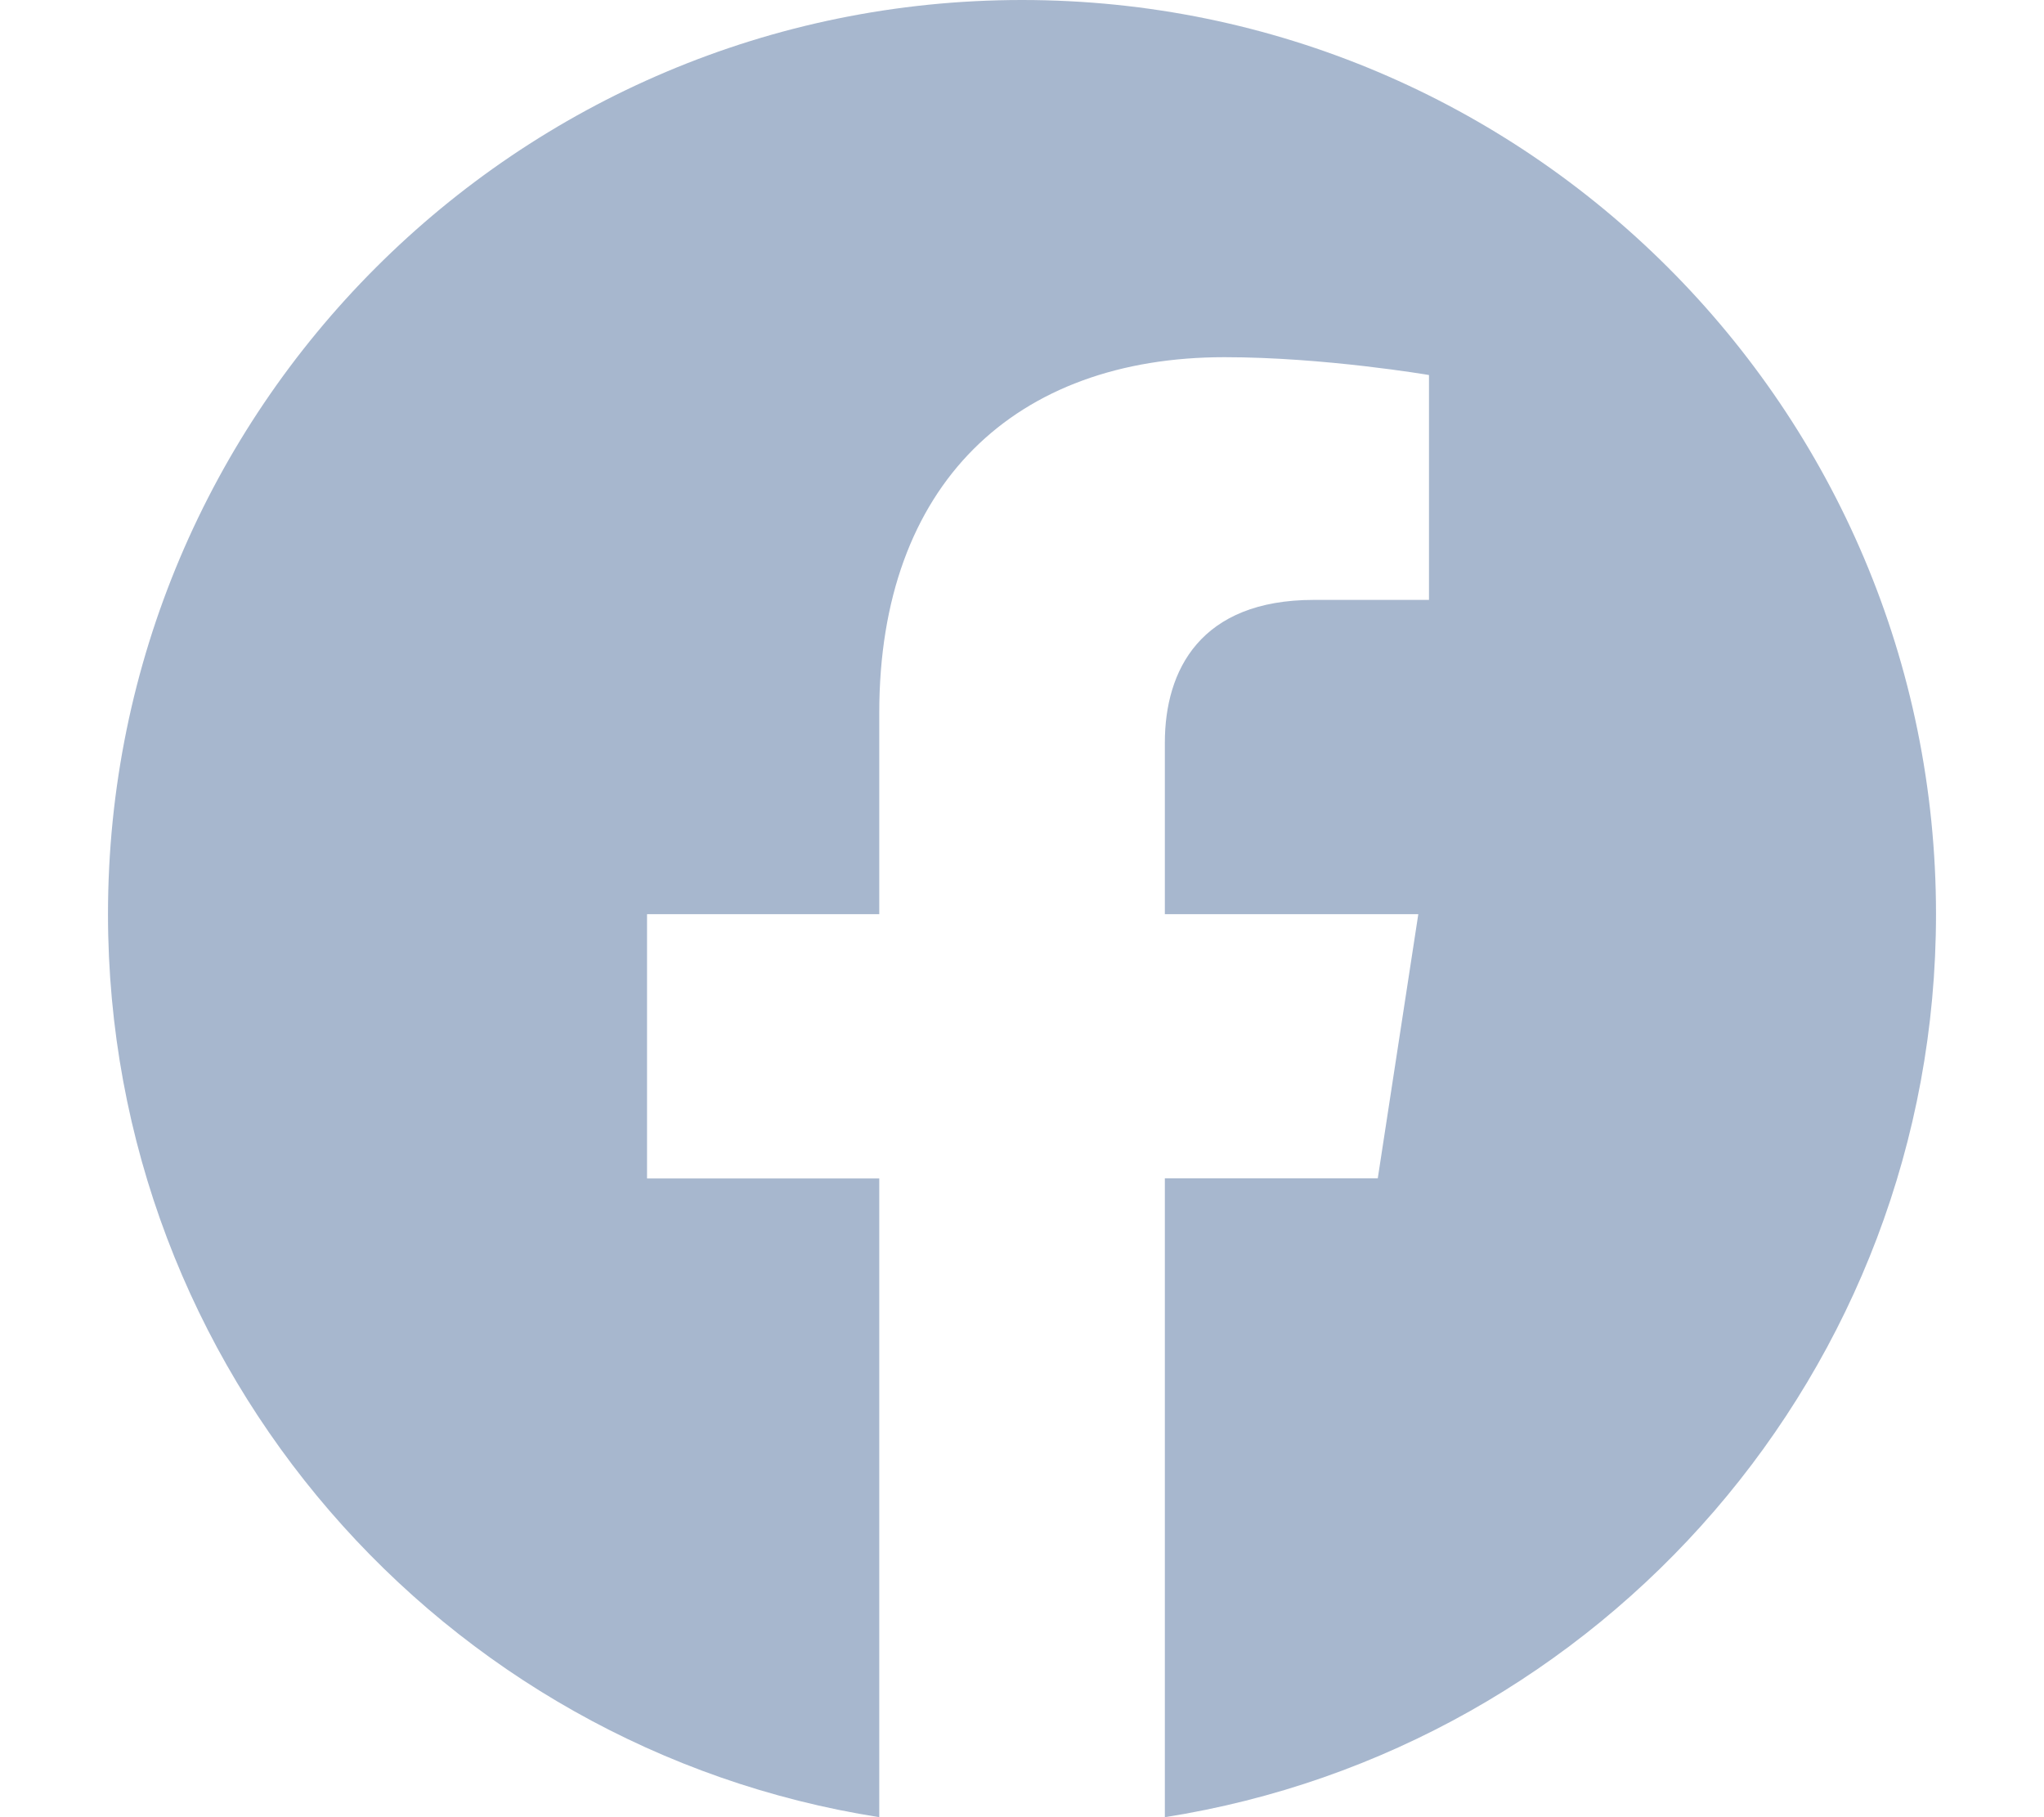 <svg width="18" height="16" viewBox="0 0 18 16" fill="none" xmlns="http://www.w3.org/2000/svg">
<path id="Icon" fill-rule="evenodd" clip-rule="evenodd" d="M17.049 8.049C17.049 3.604 13.445 0 9 0C4.554 0 0.951 3.604 0.951 8.049C0.951 12.066 3.894 15.396 7.743 16V10.376H5.698V8.049H7.743V6.276C7.743 4.259 8.944 3.145 10.783 3.145C11.663 3.145 12.584 3.302 12.584 3.302V5.282H11.57C10.57 5.282 10.258 5.902 10.258 6.539V8.049H12.49L12.133 10.375H10.258V16C14.105 15.396 17.049 12.066 17.049 8.049Z" fill="#A7B7CE"/>
</svg>
